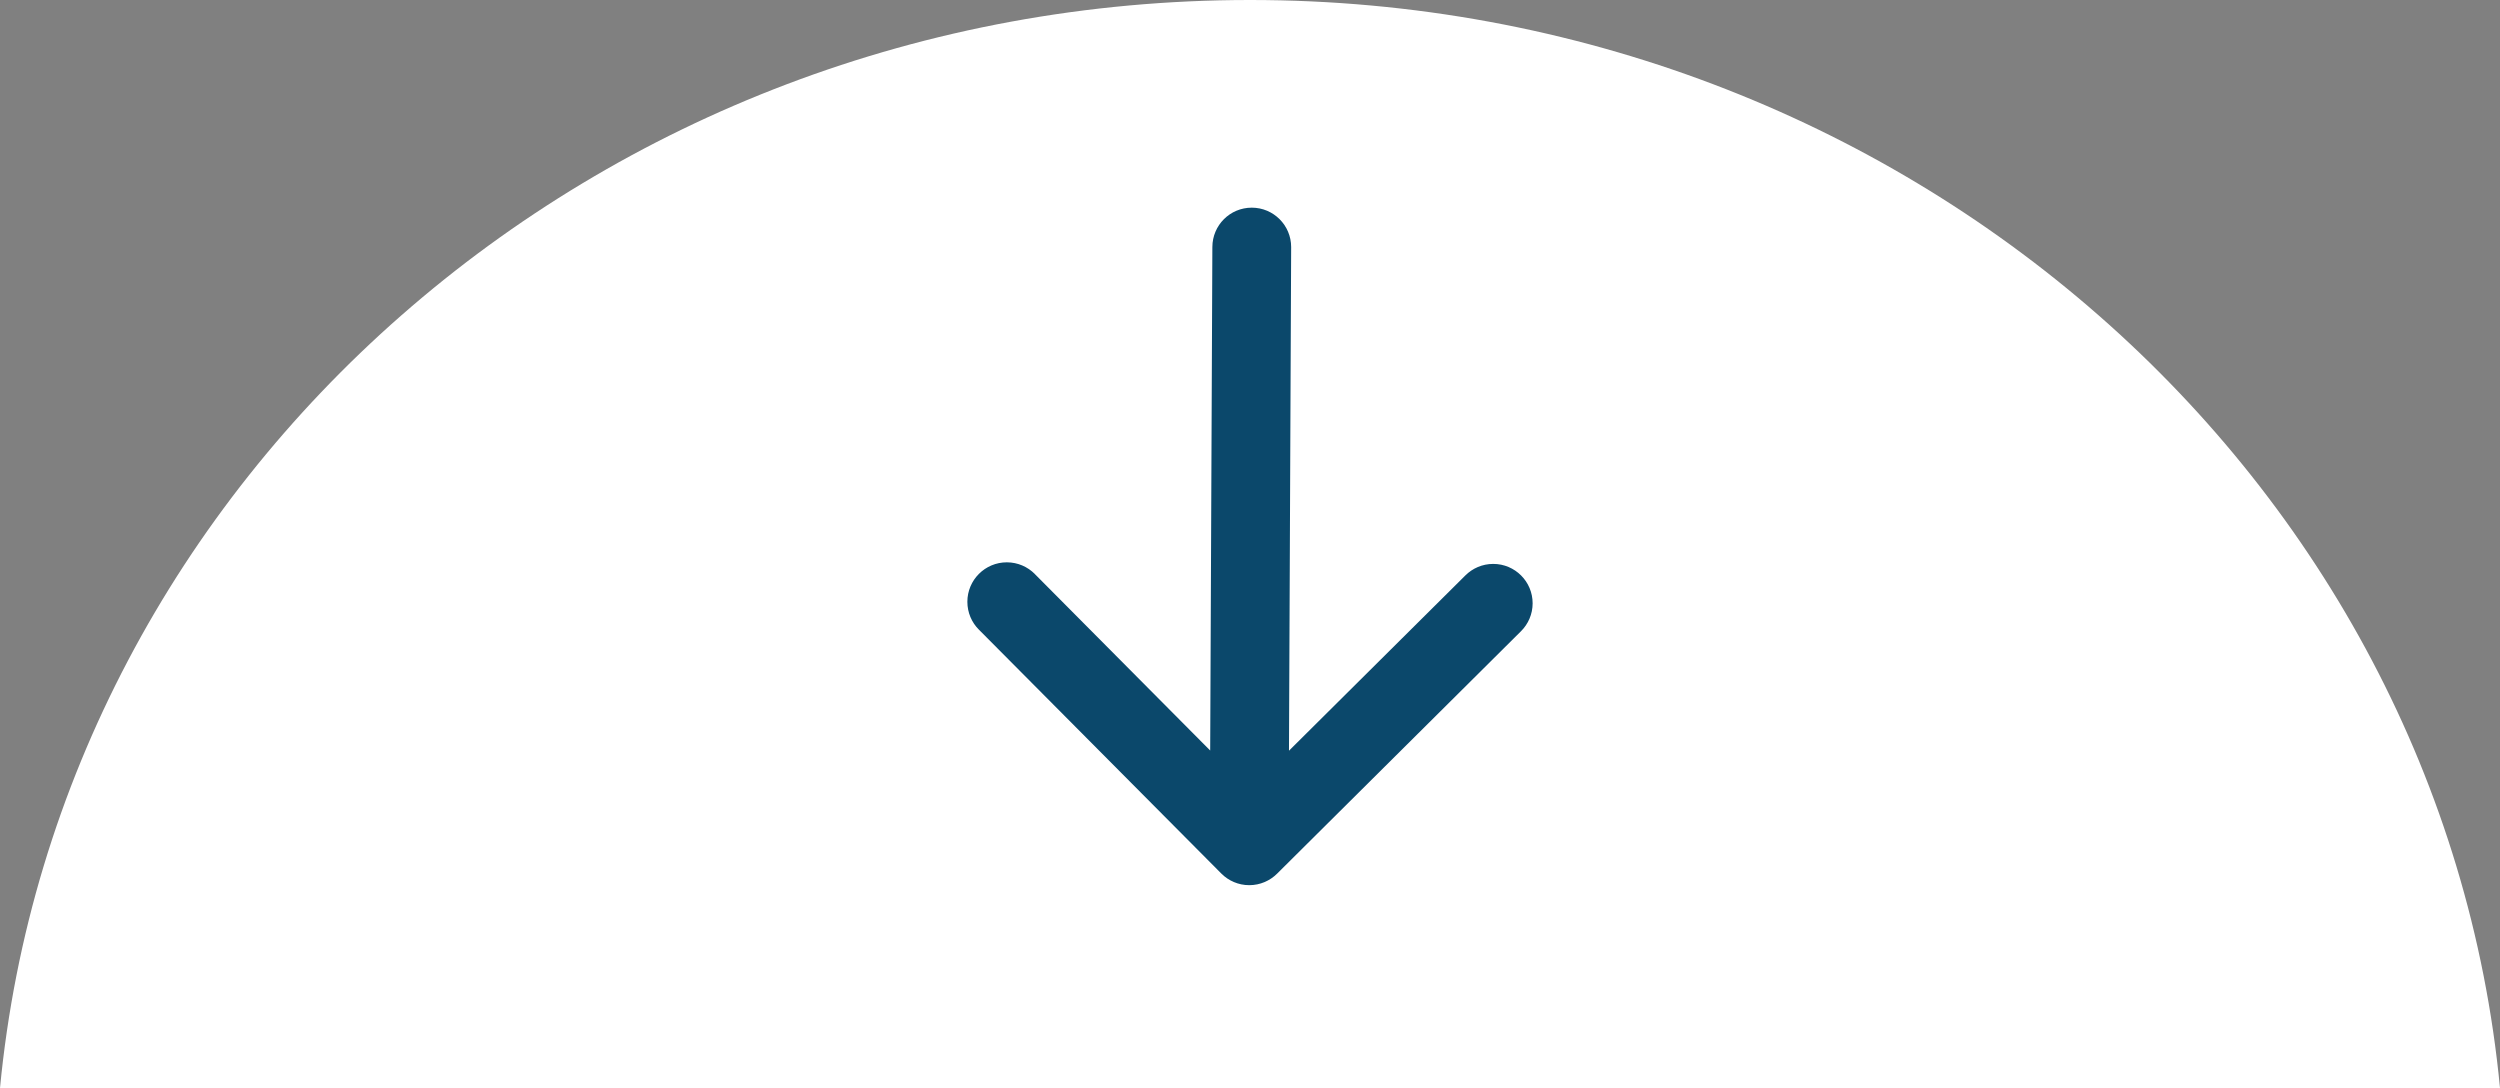 <?xml version="1.0" encoding="UTF-8"?><svg xmlns="http://www.w3.org/2000/svg" viewBox="0 0 425.2 185.06"><rect x="0" y="0" width="425.2" height="185.06" fill="#808080" stroke="none"/><defs><style>.d{fill:#fff;}.e{fill:#0b486b;}</style></defs><g id="a"/><g id="b"><g id="c"><g><path class="d" d="M425.2,185.06C415.27,81.28,323.89,0,212.6,0S9.94,81.28,0,185.06H425.2Z"/><path class="e" d="M176,97.62c-1.22-1.22-2.9-1.98-4.76-1.98-3.7,0-6.71,3-6.71,6.71,0,1.84,.74,3.52,1.95,4.73h0l41.24,41.49c1.21,1.22,2.9,1.98,4.75,1.98s3.52-.75,4.73-1.95h0l41.49-41.24c1.22-1.21,1.98-2.9,1.98-4.75,0-3.7-3-6.7-6.7-6.7-1.84,0-3.51,.74-4.73,1.95l-30.01,29.82,.37-85.64v-.02c0-3.7-3-6.7-6.7-6.7s-6.69,2.99-6.7,6.69l-.37,85.64-29.82-30.01Z"/></g></g></g></svg>